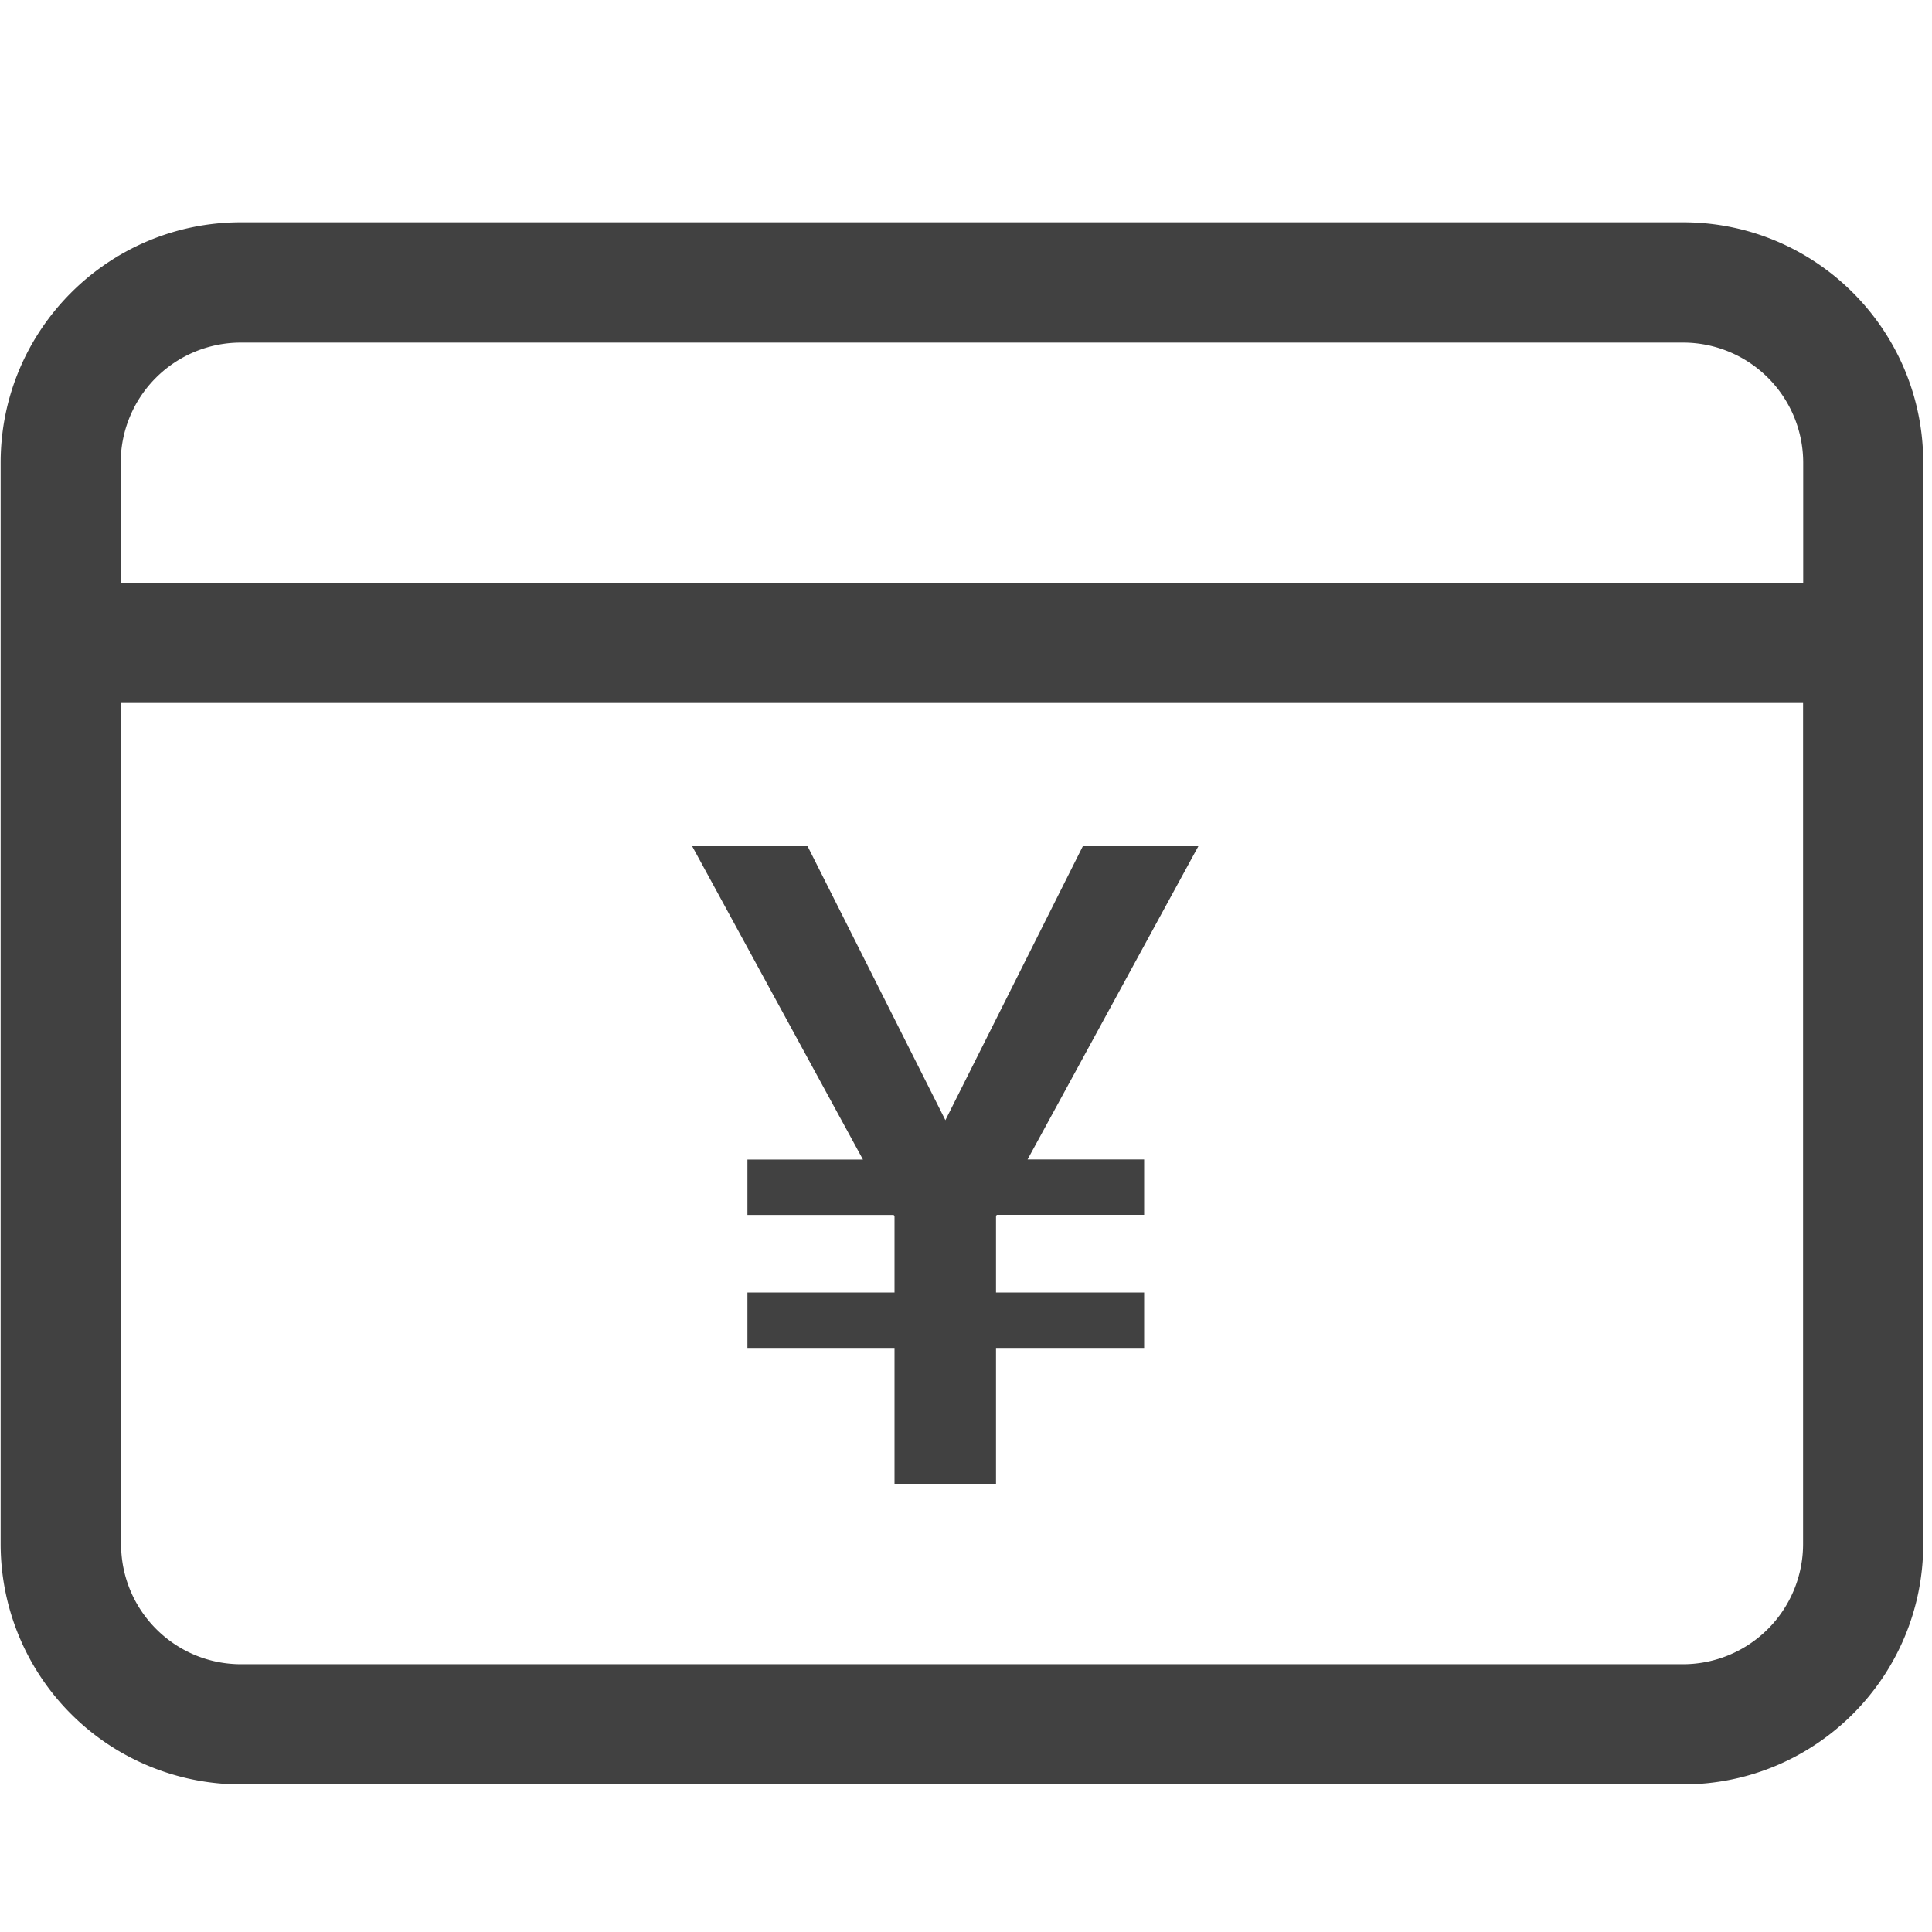 <?xml version="1.0" standalone="no"?><!DOCTYPE svg PUBLIC "-//W3C//DTD SVG 1.1//EN" "http://www.w3.org/Graphics/SVG/1.1/DTD/svg11.dtd"><svg t="1566316595821" class="icon" viewBox="0 0 1024 1024" version="1.1" xmlns="http://www.w3.org/2000/svg" p-id="3411" xmlns:xlink="http://www.w3.org/1999/xlink" width="32" height="32"><defs><style type="text/css"></style></defs><path d="M127.727 945.766a127.386 127.386 0 0 1-127.386-127.386V245.214c0-70.315 57.071-127.386 127.386-127.386h764.314c70.315 0 127.317 57.003 127.317 127.386v573.167c0 70.315-57.003 127.386-127.317 127.386H127.659z m764.314-63.693a63.693 63.693 0 0 0 63.625-63.693v-445.781H64.171v445.781c0 35.226 28.467 63.693 63.625 63.693h764.314zM127.659 181.589a63.693 63.693 0 0 0-63.693 63.693v63.693H955.733v-63.693a63.693 63.693 0 0 0-63.625-63.693H127.659z m239.138 266.923h61.235L501.077 593.715 573.918 448.512h61.235L544.631 614.537h61.781v29.355H528.384l-0.478 0.478v40.687h78.507v29.355h-78.507v72.021h-53.794v-72.021H396.151v-29.355h77.961V644.437l-0.478-0.478H396.151v-29.355H457.387L366.865 448.512z" fill="#414141" p-id="3412"></path></svg>